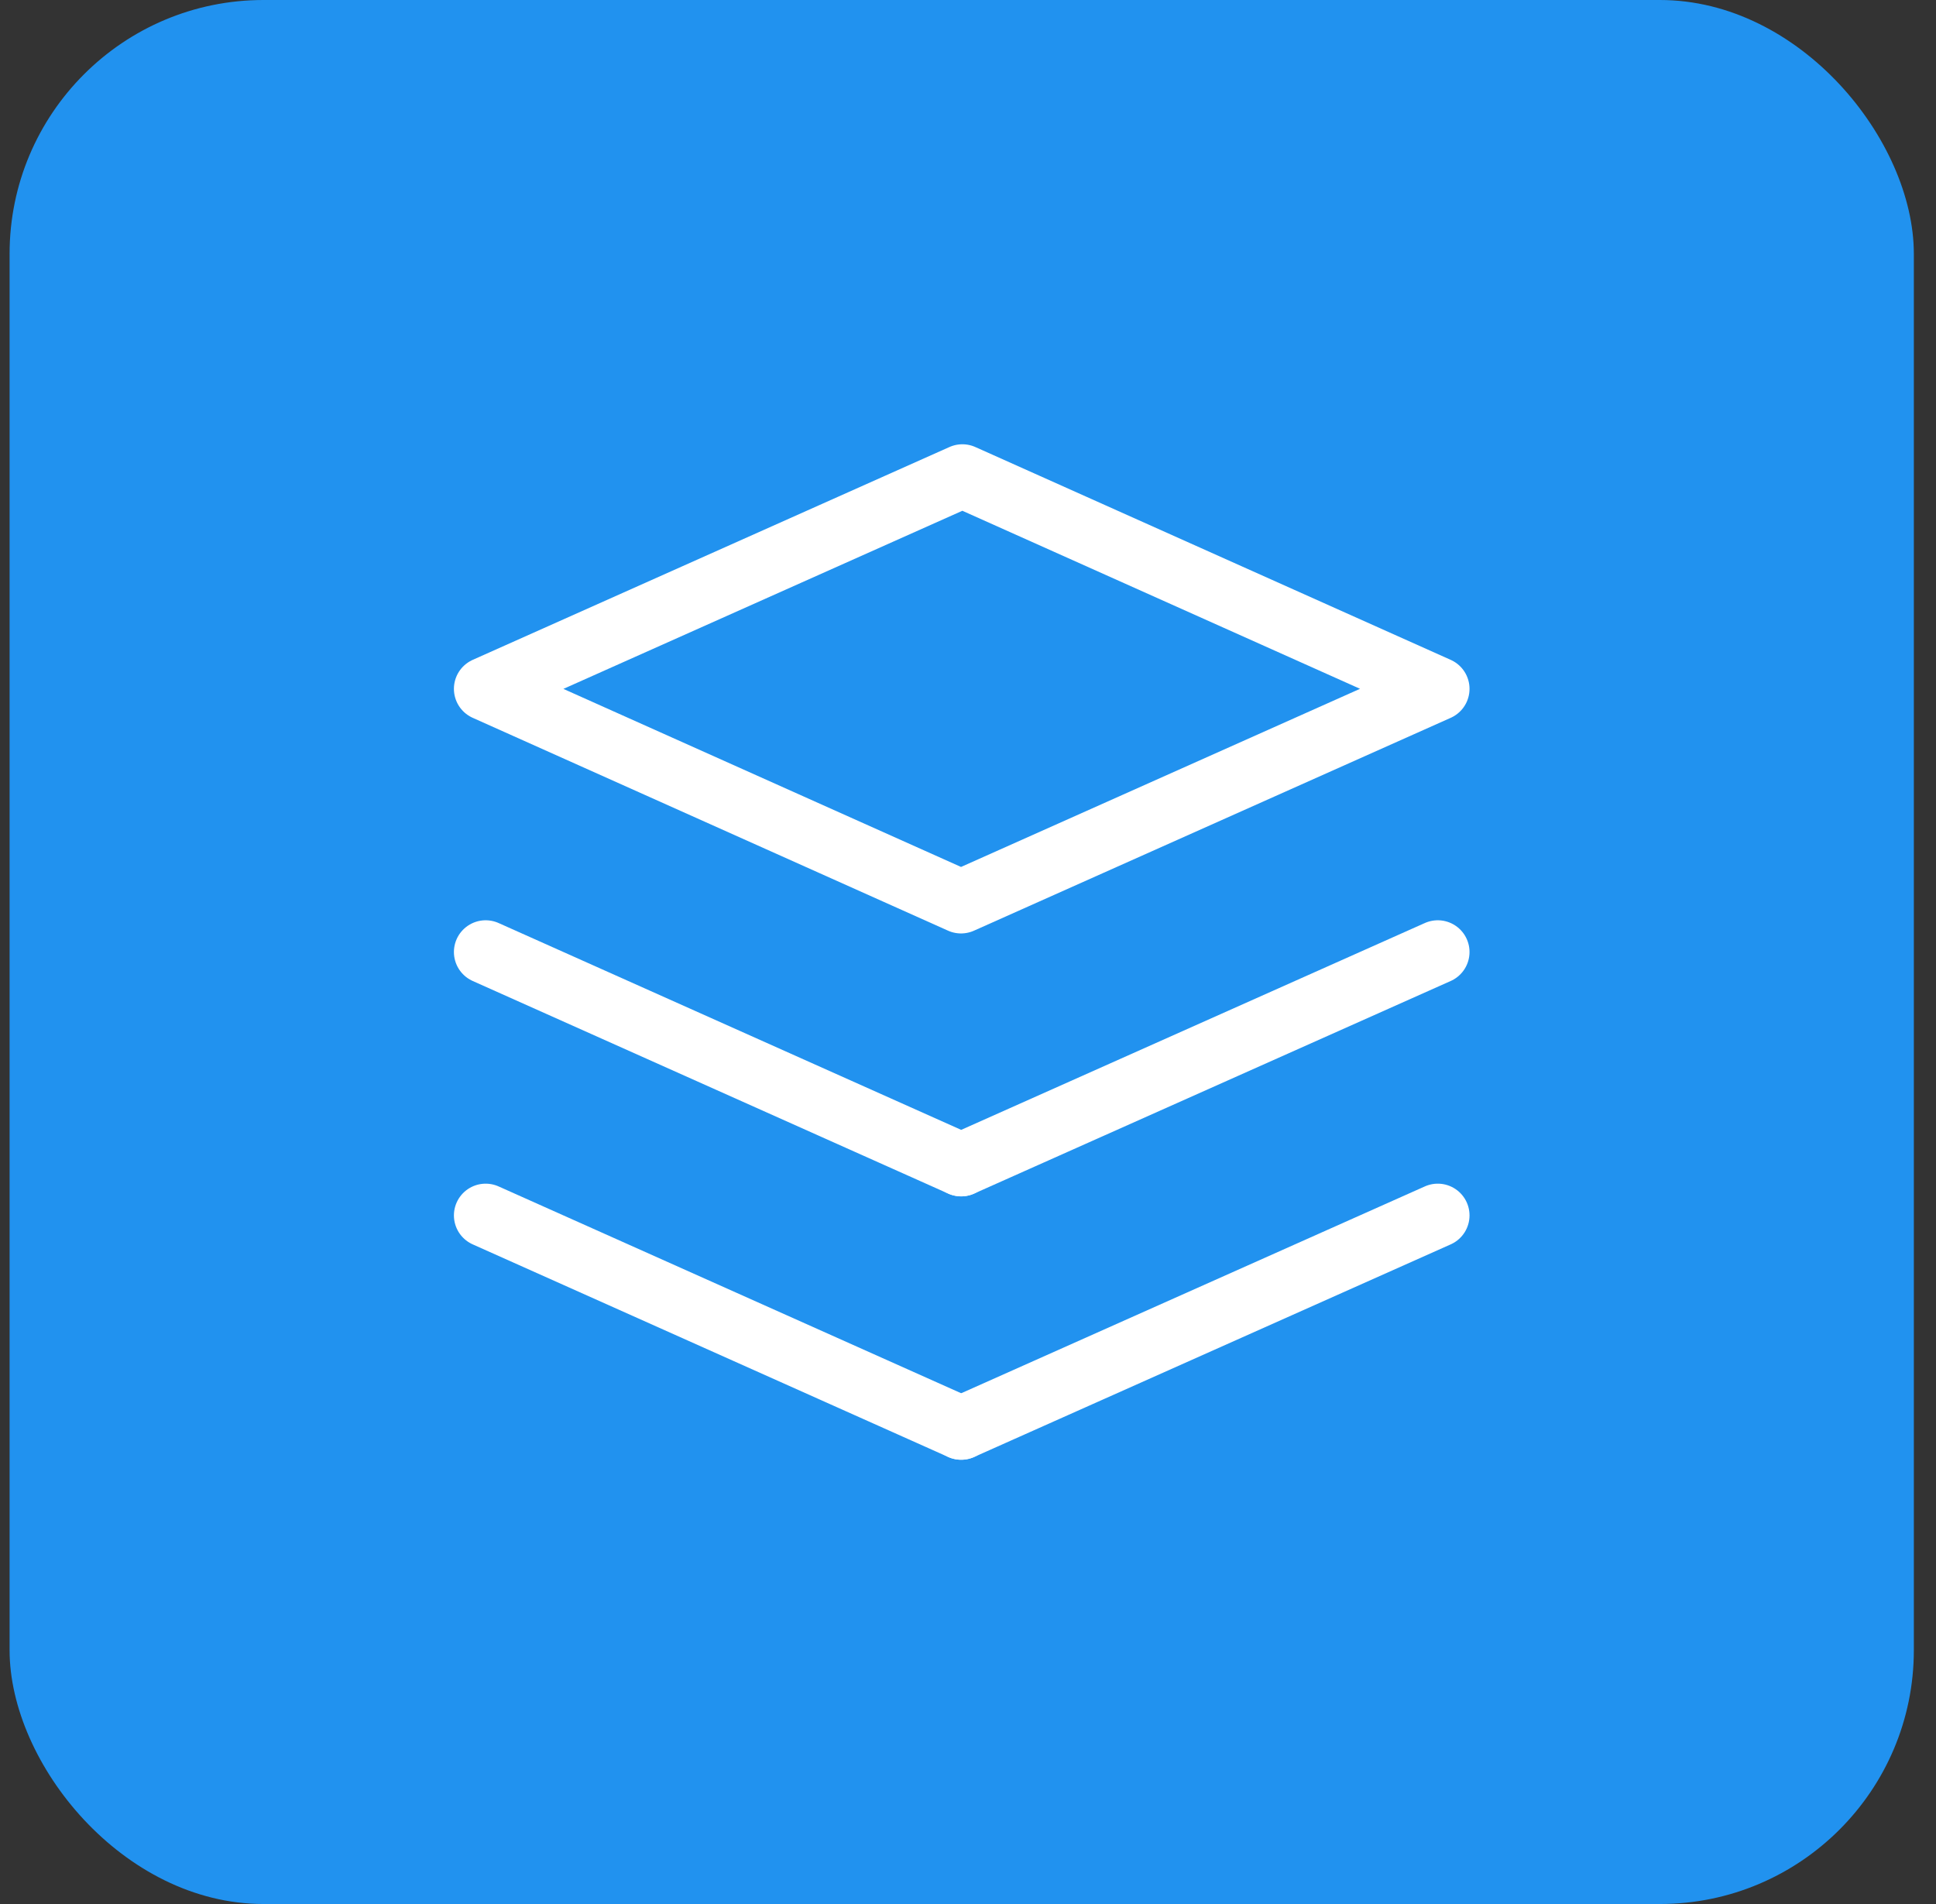 <svg width="61" height="60" viewBox="0 0 61 60" fill="none" xmlns="http://www.w3.org/2000/svg">
<rect x="0" y="0" width="61" height="60" fill="#333333" stroke="none"/>
<rect x="0.302" width="60" height="60" rx="8" fill="#2192EF"/>
<path d="M45.302 38.3L30.285 45" stroke="white" stroke-width="2" stroke-linecap="round" stroke-linejoin="round"/>
<path d="M30.285 45L15.302 38.3" stroke="white" stroke-width="2" stroke-linecap="round" stroke-linejoin="round"/>
<path d="M45.302 30L30.285 36.7" stroke="white" stroke-width="2" stroke-linecap="round" stroke-linejoin="round"/>
<path d="M30.285 36.7L15.302 30" stroke="white" stroke-width="2" stroke-linecap="round" stroke-linejoin="round"/>
<path fill-rule="evenodd" clip-rule="evenodd" d="M15.302 21.707L30.28 28.415L45.302 21.707L30.323 15L15.302 21.707Z" stroke="white" stroke-width="2" stroke-linecap="round" stroke-linejoin="round"/>
</svg>
